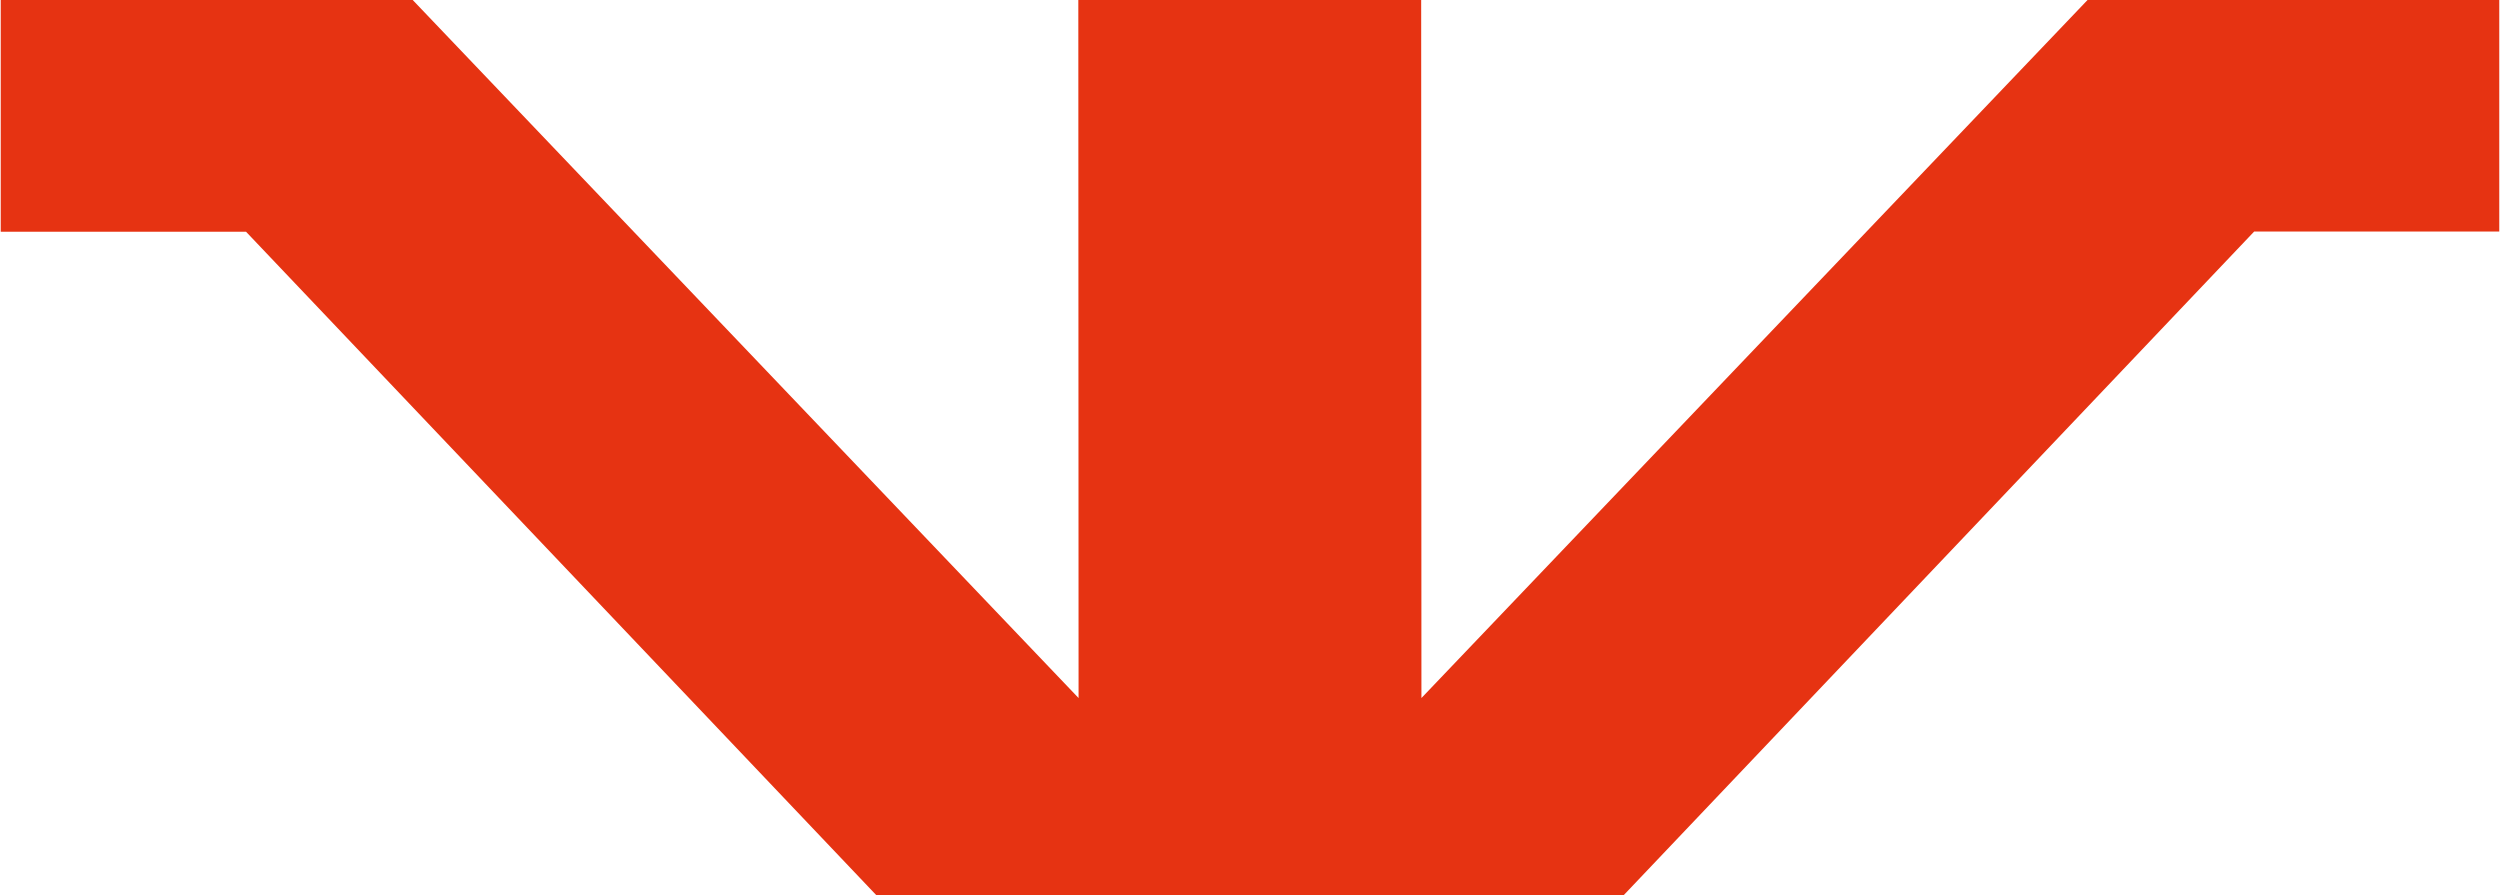 <?xml version="1.0" encoding="UTF-8"?><svg id="uuid-0932482d-ee0c-4df6-86b6-5cb575c72214" xmlns="http://www.w3.org/2000/svg" width="35.07mm" height="12.56mm" viewBox="0 0 99.4 35.62"><polygon points="56.52 27.77 83.02 0 99.4 0 99.4 9.21 89.65 9.21 64.56 35.62 49.85 35.62 49.55 35.62 34.84 35.62 9.76 9.22 0 9.22 0 0 16.39 0 42.88 27.77 42.87 0 56.51 0 56.52 27.77" fill="#e63312" fill-rule="evenodd" stroke-width="0"/></svg>